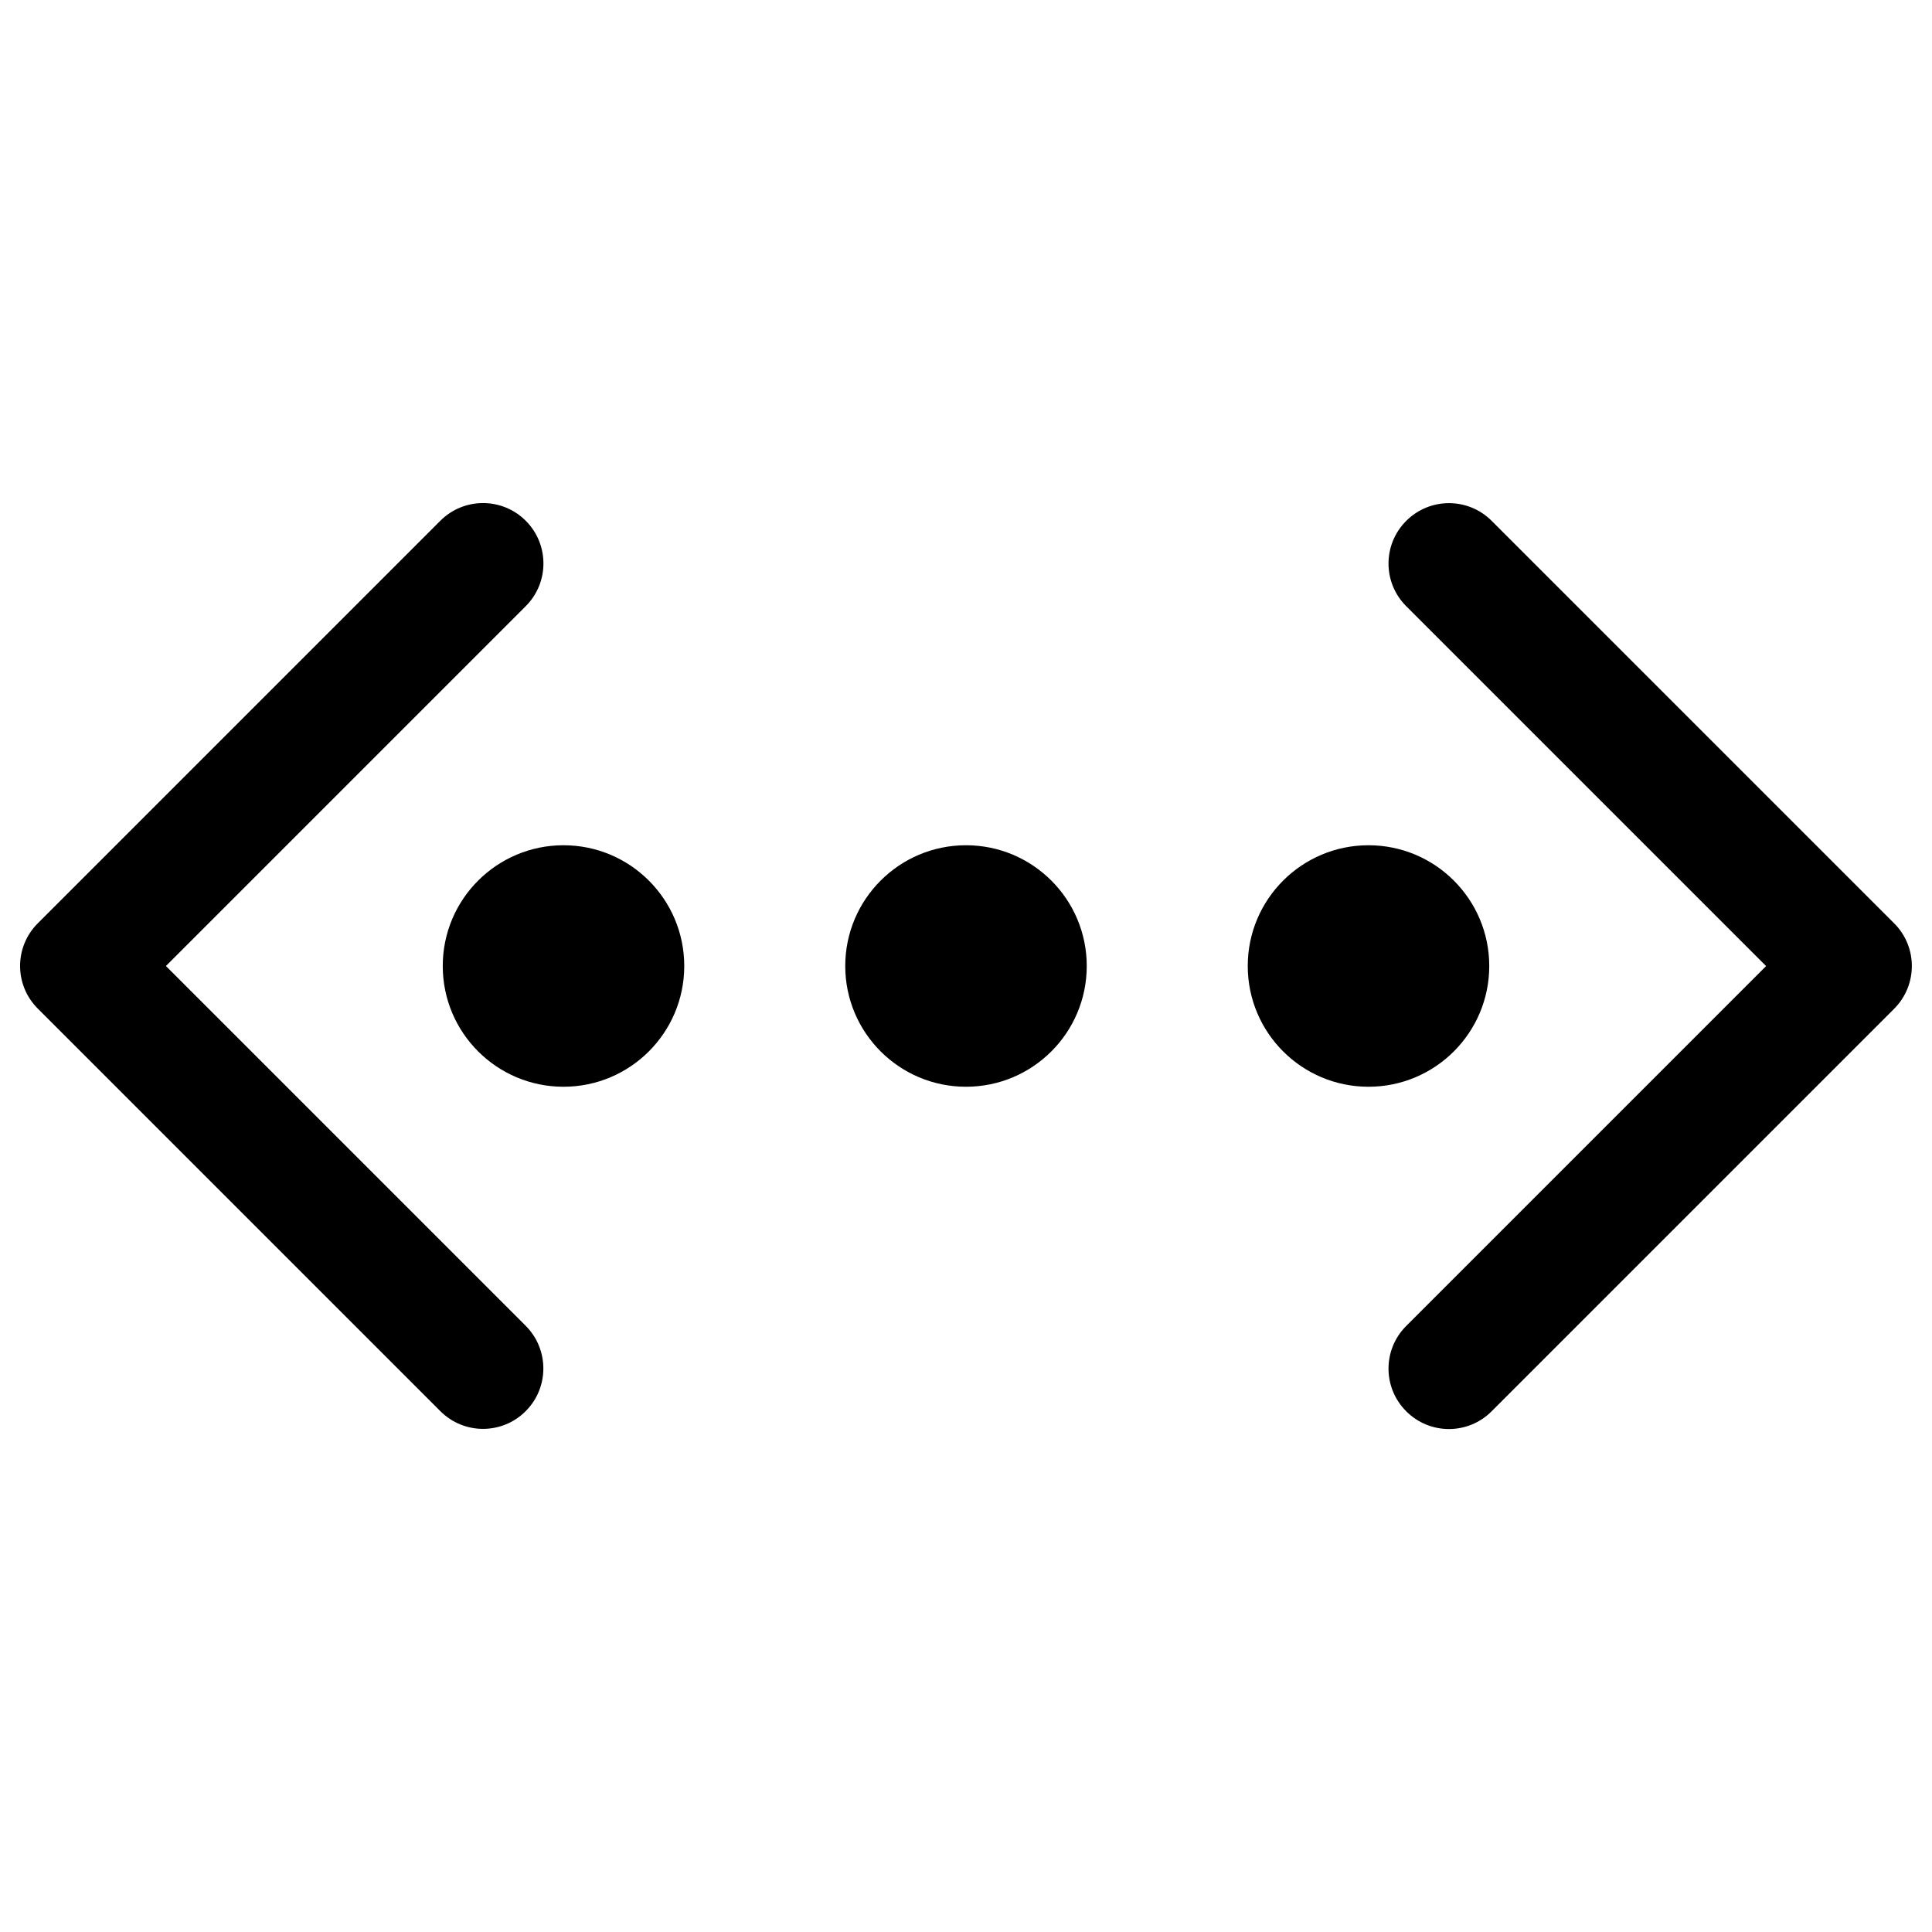 <?xml version="1.0" encoding="UTF-8"?>
<svg xmlns="http://www.w3.org/2000/svg" xmlns:xlink="http://www.w3.org/1999/xlink" version="1.1" id="Filled_Version" x="0px" y="0px" width="24px" height="24px" viewBox="0 0 24 24" xml:space="preserve">
<g>
	<path d="M23.53,11.47l-5-5c-0.293-0.293-0.768-0.293-1.061,0c-0.294,0.293-0.294,0.768,0,1.061l4.47,4.47l-4.47,4.47   c-0.294,0.293-0.294,0.768,0,1.061c0.146,0.146,0.338,0.22,0.53,0.22c0.191,0,0.384-0.073,0.53-0.22l5-5   C23.823,12.238,23.823,11.763,23.53,11.47z"></path>
	<path d="M2.061,12l4.47-4.47c0.293-0.292,0.293-0.768,0-1.061s-0.768-0.293-1.061,0l-5,5c-0.294,0.293-0.294,0.768,0,1.061l5,5   c0.146,0.146,0.338,0.22,0.53,0.22c0.191,0,0.384-0.073,0.53-0.22c0.293-0.292,0.293-0.768,0-1.061L2.061,12z"></path>
	<circle cx="12" cy="12" r="1.5"></circle>
	<circle cx="17" cy="12" r="1.5"></circle>
	<circle cx="7" cy="12" r="1.5"></circle>
</g>
</svg>
